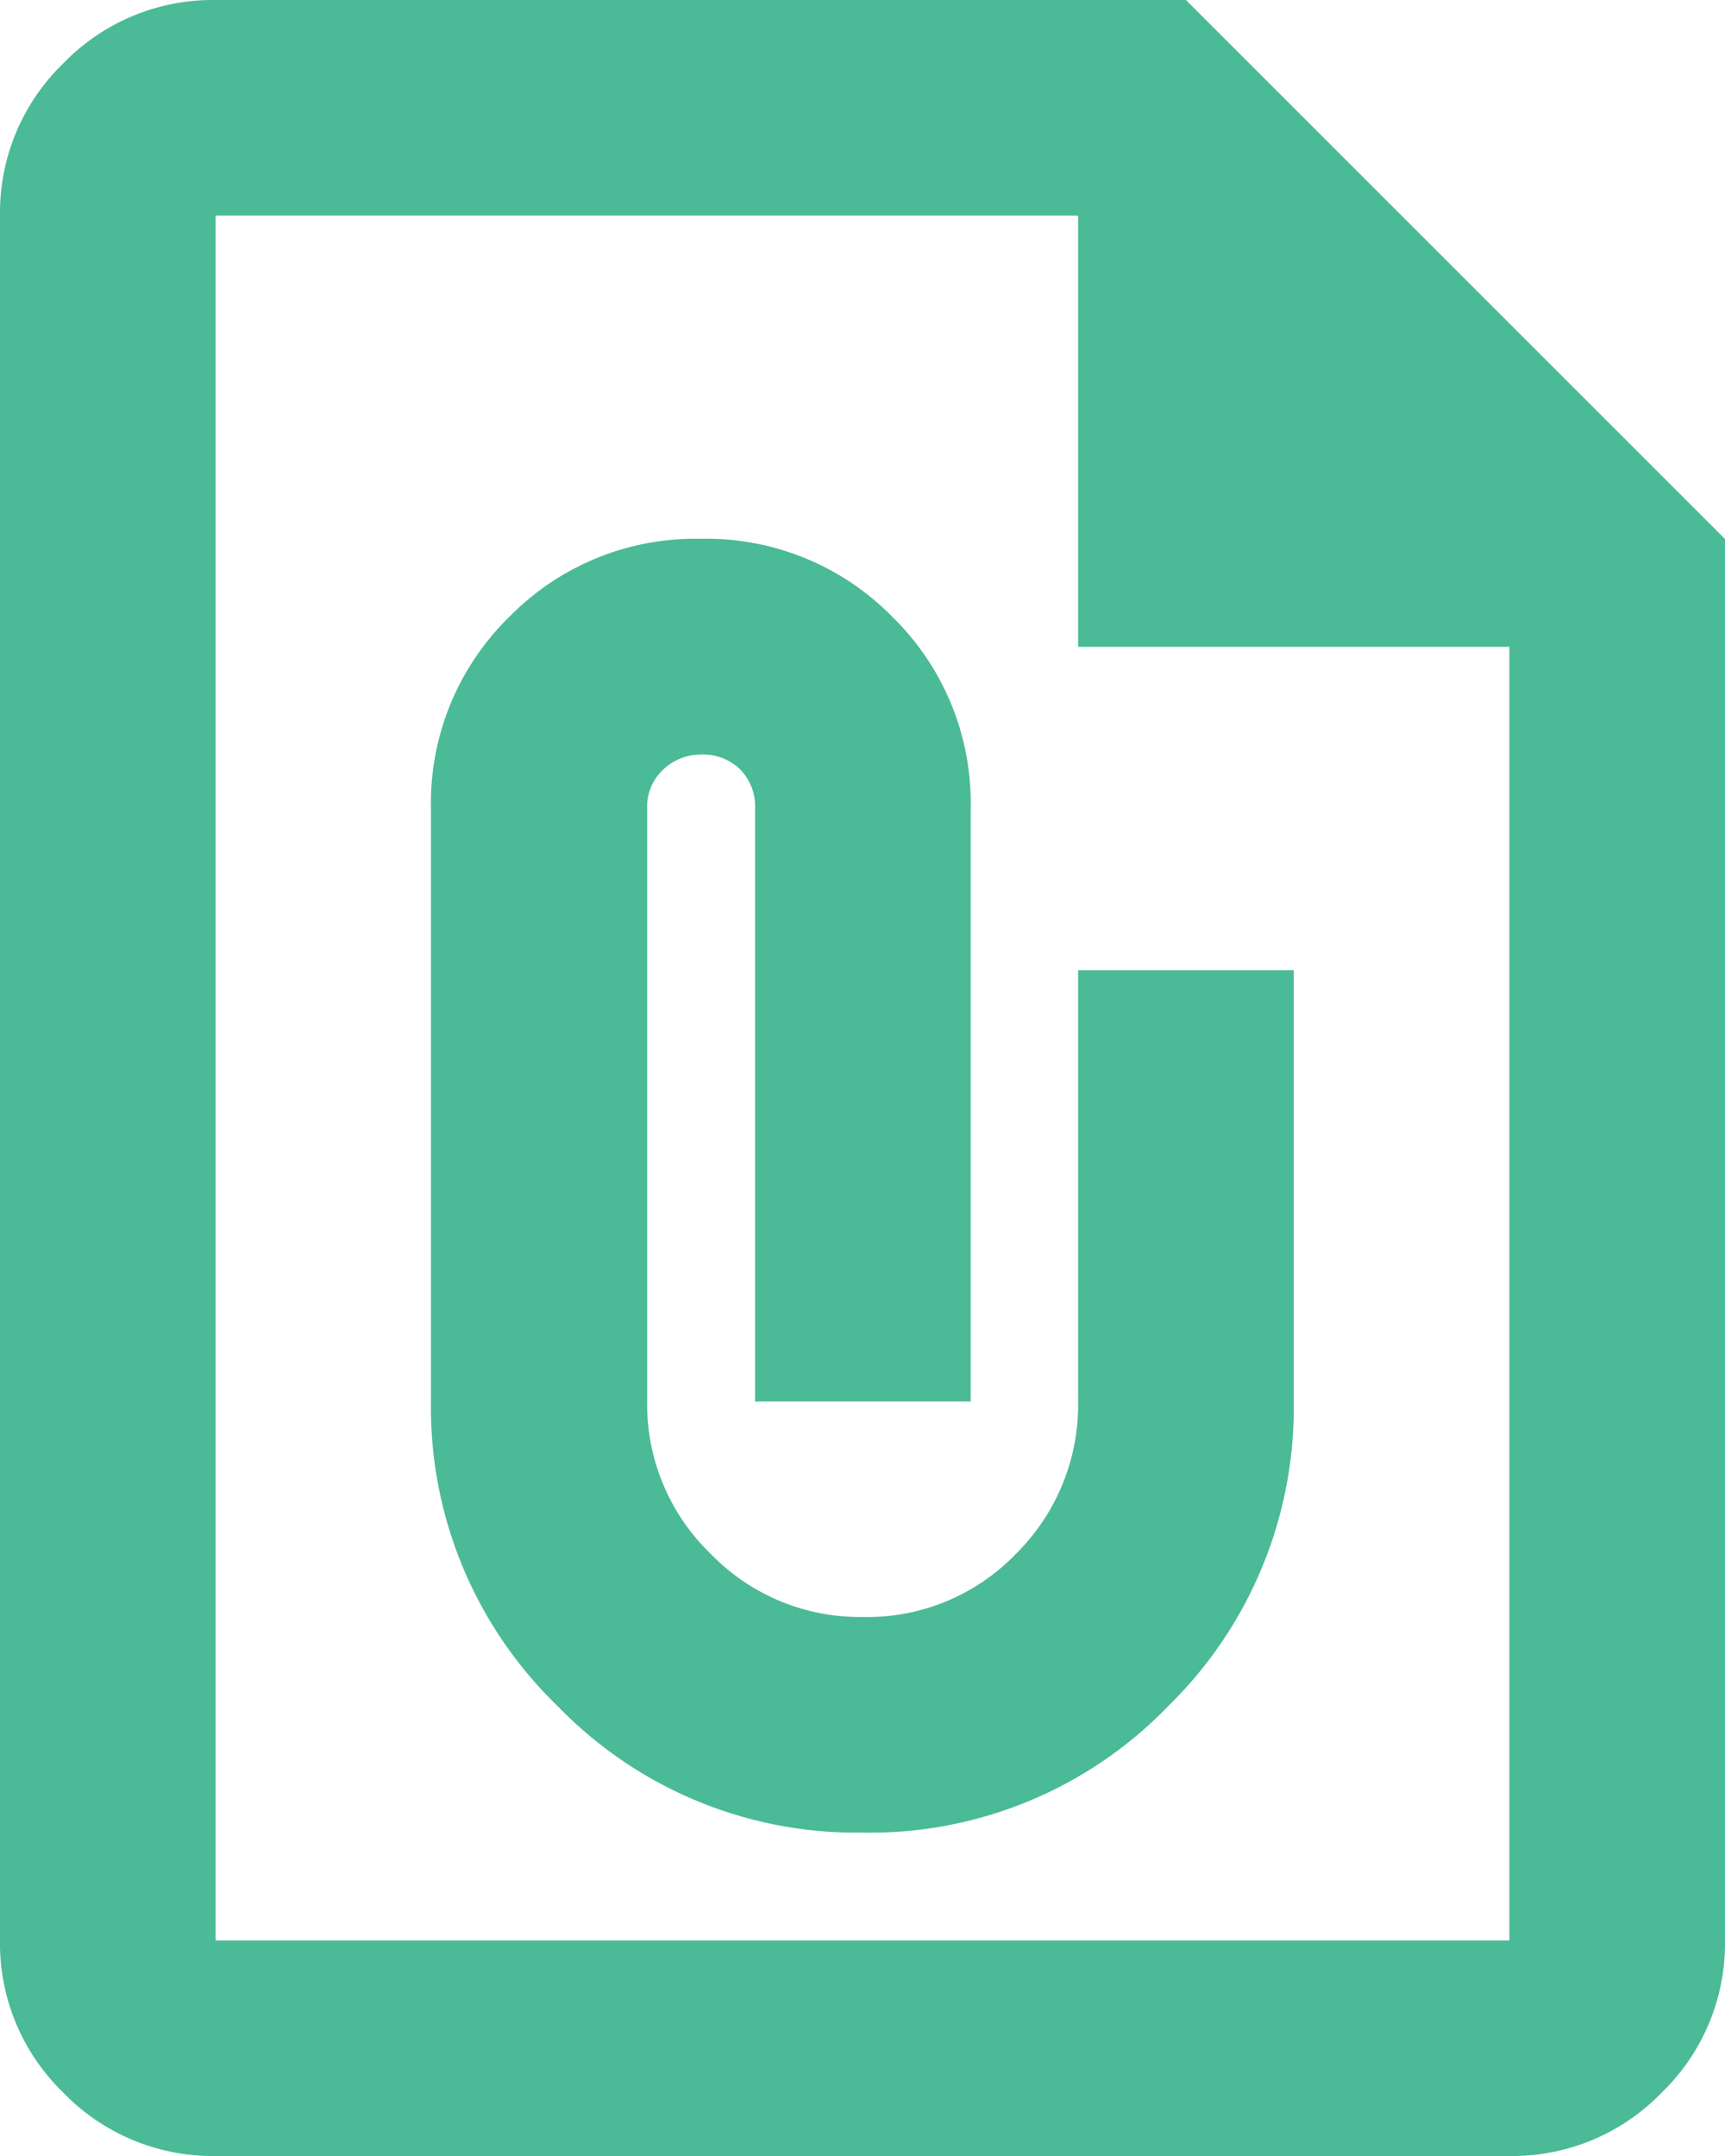 <svg xmlns="http://www.w3.org/2000/svg" width="18" height="22.5" viewBox="0 0 18 22.5">
  <path id="file_present" d="M162.25-857.5a2.167,2.167,0,0,1-1.589-.661A2.167,2.167,0,0,1,160-859.75v-18a2.167,2.167,0,0,1,.661-1.589A2.167,2.167,0,0,1,162.25-880h10.125L178-874.375v14.625a2.167,2.167,0,0,1-.661,1.589,2.167,2.167,0,0,1-1.589.661Zm0-2.25h13.5v-13.5h-4.5v-4.5h-9Zm6.75-1.125a4.32,4.32,0,0,0,3.192-1.322,4.357,4.357,0,0,0,1.308-3.178v-4.5h-2.25v4.5a2.19,2.19,0,0,1-.647,1.589,2.153,2.153,0,0,1-1.6.661,2.167,2.167,0,0,1-1.589-.661,2.167,2.167,0,0,1-.661-1.589v-6.187a.527.527,0,0,1,.169-.408.564.564,0,0,1,.394-.155.551.551,0,0,1,.408.155.551.551,0,0,1,.155.408v6.188h2.25v-6.187a2.716,2.716,0,0,0-.816-2,2.716,2.716,0,0,0-2-.816,2.716,2.716,0,0,0-2,.816,2.716,2.716,0,0,0-.816,2v6.188a4.333,4.333,0,0,0,1.322,3.178A4.333,4.333,0,0,0,169-860.875Zm-6.75-16.875v0Z" transform="translate(-160 880)" fill="#4bba97"/>
</svg>
